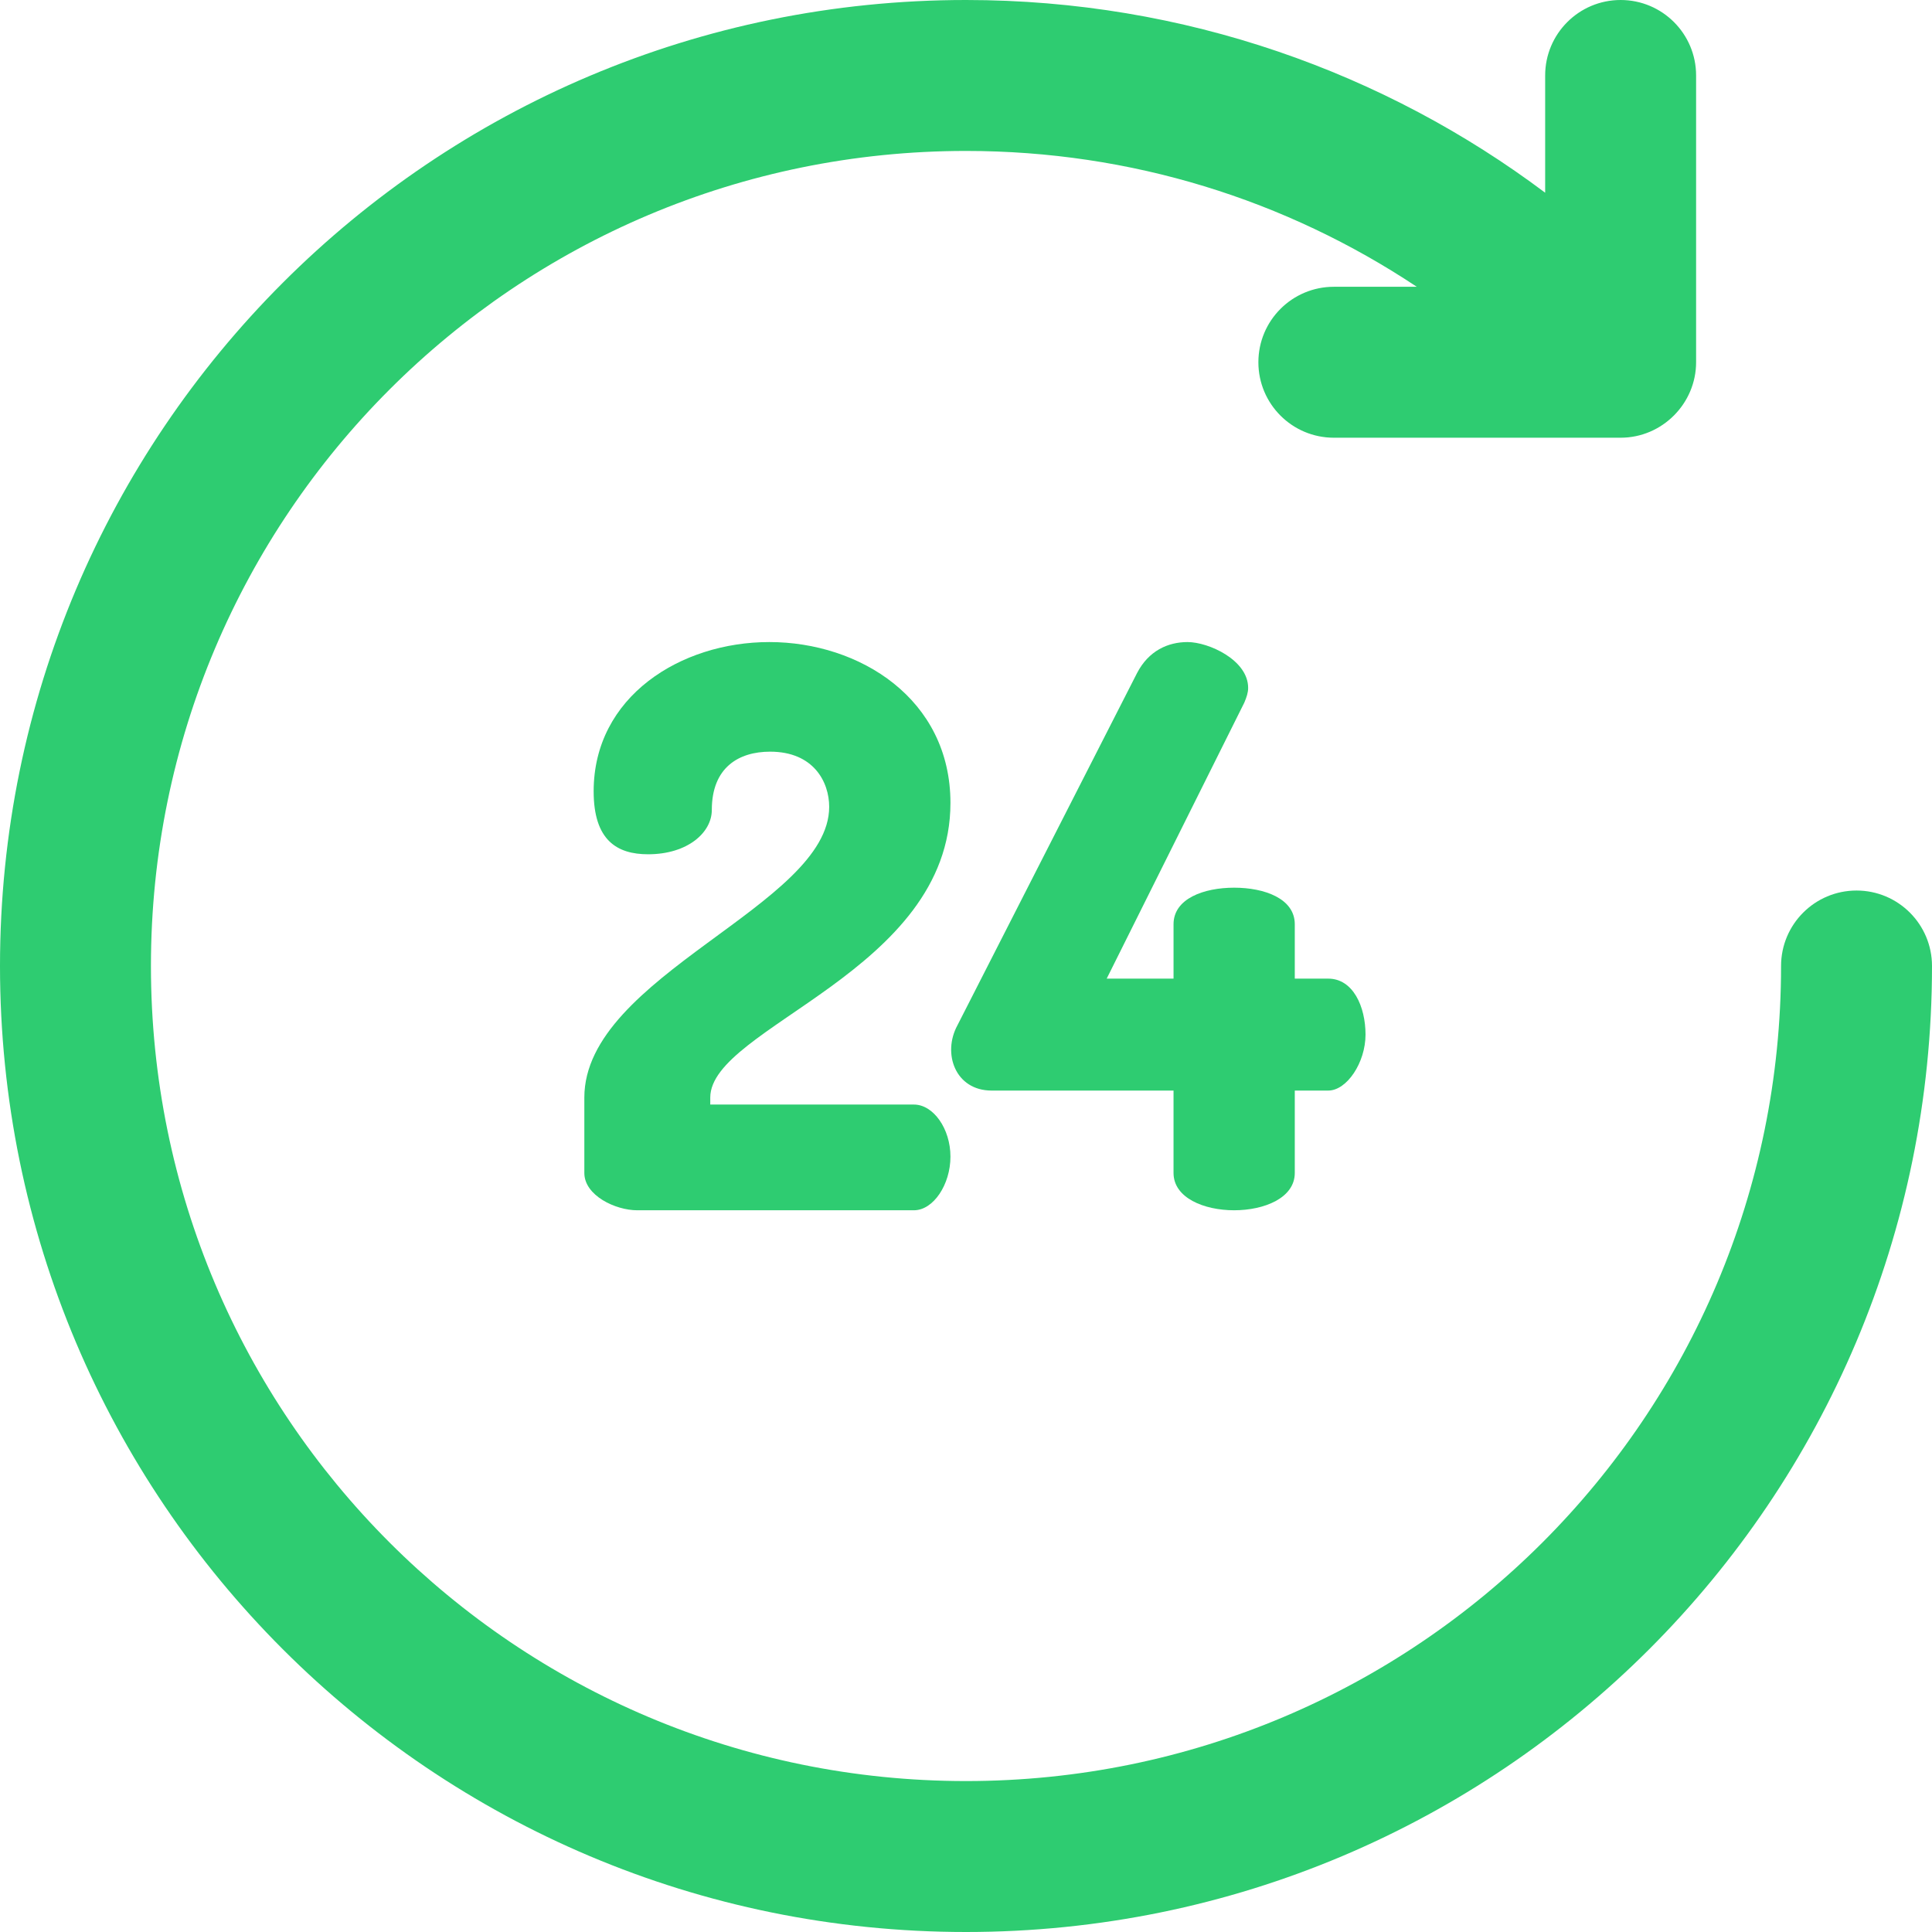 <?xml version="1.0" encoding="UTF-8"?> <svg xmlns="http://www.w3.org/2000/svg" xmlns:xlink="http://www.w3.org/1999/xlink" xmlns:svgjs="http://svgjs.com/svgjs" version="1.1" width="512" height="512" x="0" y="0" viewBox="0 0 512 512" style="enable-background:new 0 0 512 512" xml:space="preserve" class=""><g><path xmlns="http://www.w3.org/2000/svg" d="m251.879 212.793c0-27.602-24.102-42.641-48-42.641-23.48 0-46.555 14.422-46.555 39.551 0 12.98 6.184 16.688 14.422 16.688 10.504 0 16.891-5.77 16.891-11.742 0-11.332 7.211-15.449 15.449-15.449 11.535 0 15.656 8.035 15.656 14.625 0 26.16-64.887 44.699-64.887 77.043v19.98c0 5.973 8.238 9.887 14.008 9.887h73.332c5.148 0 9.684-6.797 9.684-14.211 0-7.418-4.535-13.805-9.684-13.805h-53.969v-1.852c0-18.746 63.652-33.371 63.652-78.074zm0 0" fill="#2ECC71" data-original="#000000" class=""></path><path xmlns="http://www.w3.org/2000/svg" d="m327.066 320.734c8.035 0 16.066-3.297 16.066-9.887v-21.836h8.859c4.941 0 9.887-7.414 9.887-14.832 0-7.414-3.293-14.832-9.887-14.832h-8.859v-14.418c0-6.797-8.031-9.684-16.066-9.684-8.031 0-16.066 2.887-16.066 9.684v14.418h-17.715l36.461-73.125c.617-1.445 1.027-2.68 1.027-3.914 0-7.418-10.504-12.156-16.062-12.156-5.152 0-10.305 2.266-13.395 8.242l-47.582 93.312c-4.051 7.426-.609 17.305 9.062 17.305h48.203v21.836c0 6.59 8.035 9.887 16.066 9.887zm0 0" fill="#2ECC71" data-original="#000000" class=""></path><path xmlns="http://www.w3.org/2000/svg" d="m492 236c-11.047 0-20 8.953-20 20 0 119.379-96.605 216-216 216-119.379 0-216-96.605-216-216 0-119.379 96.605-216 216-216 43.789 0 84.785 12.961 119.461 36h-21.977c-11.047 0-20 8.953-20 20s8.953 20 20 20h76c11.043 0 20-9.094 20-20v-76c0-11.047-8.957-20-20-20-11.047 0-20 8.953-20 20v31.07c-42.301-31.742-95.469-51.07-153.484-51.07-141.484 0-256 114.496-256 256 0 141.484 114.496 256 256 256 141.484 0 256-114.496 256-256 0-11.047-8.953-20-20-20zm0 0" fill="#2ECC71" data-original="#000000" class=""></path></g></svg> 